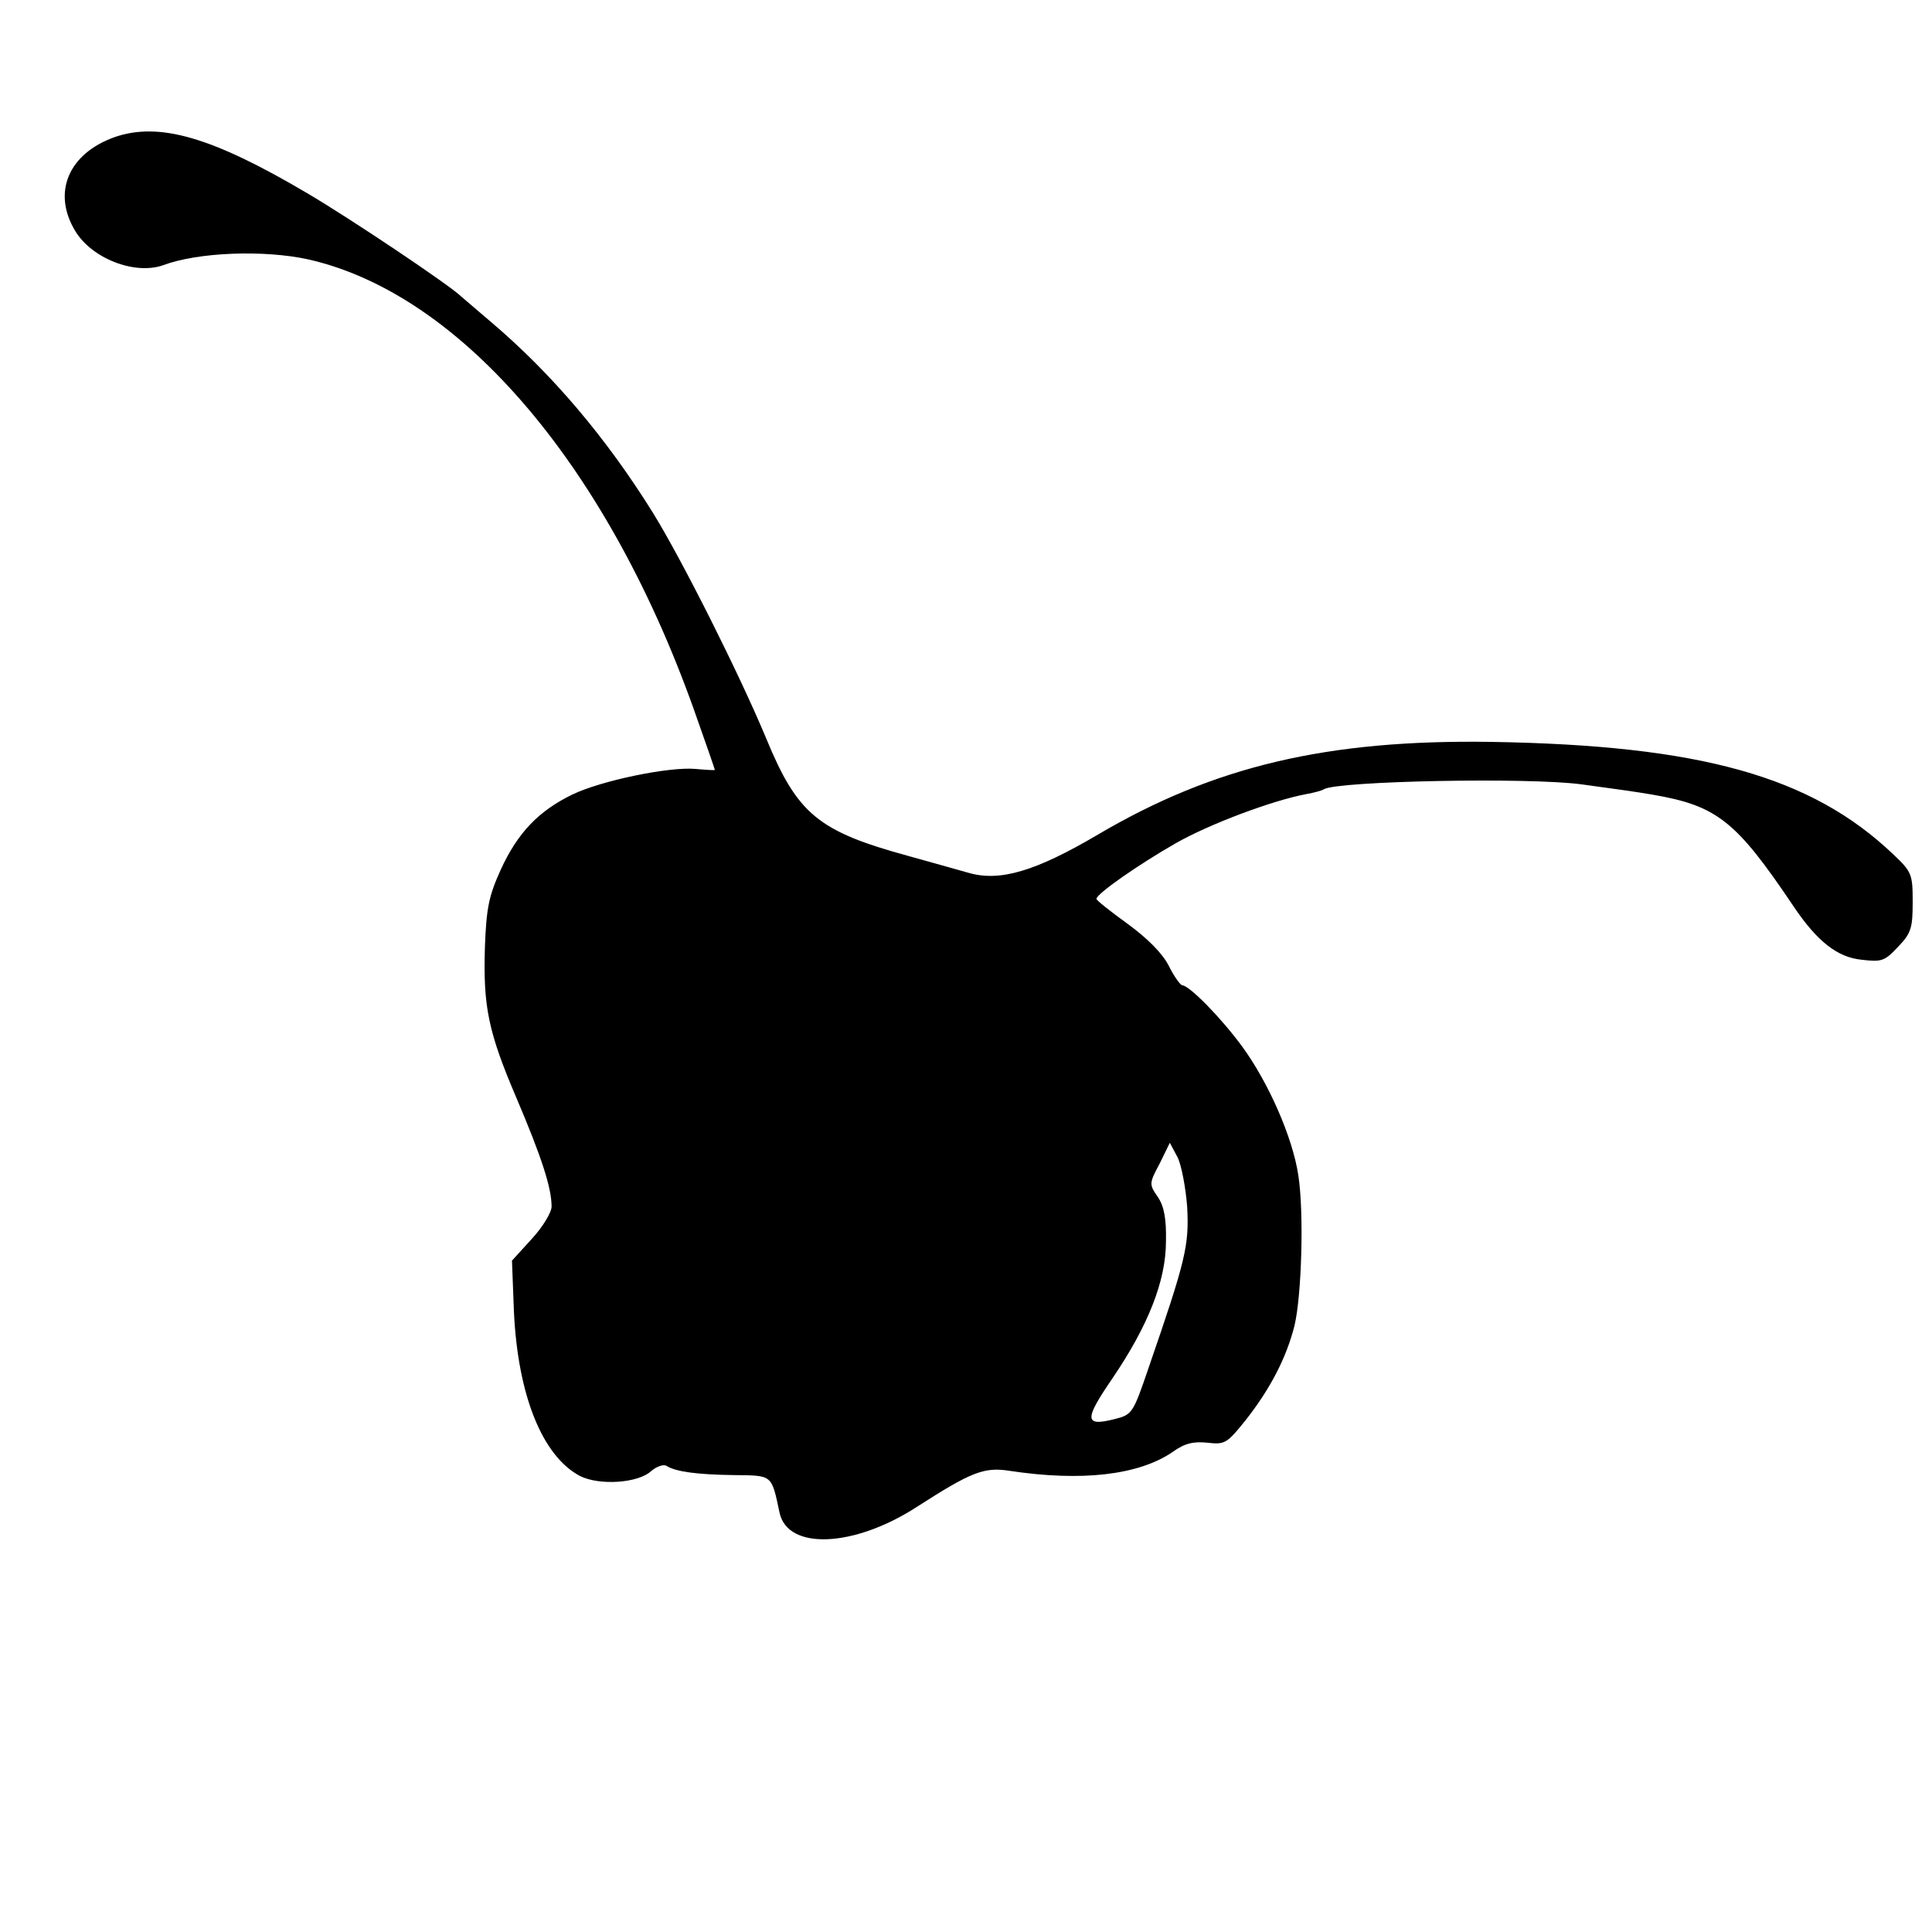 <?xml version="1.0" standalone="no"?>
<!DOCTYPE svg PUBLIC "-//W3C//DTD SVG 20010904//EN"
 "http://www.w3.org/TR/2001/REC-SVG-20010904/DTD/svg10.dtd">
<svg version="1.0" xmlns="http://www.w3.org/2000/svg"
 width="400pt" height="400pt" viewBox="0 0 400 400"
 preserveAspectRatio="xMidYMid meet">
<g transform="translate(0,400) scale(0.1,-0.1)"
fill="#000000" stroke="none">
<path d="M237 3716 c-95 -34 -129 -114 -82 -193 34 -58 124 -93 183 -72 72 27
209 32 300 12 319 -72 626 -434 806 -953 20 -56 36 -103 36 -104 0 -1 -18 0
-40 2 -54 5 -195 -24 -255 -53 -70 -34 -113 -79 -148 -155 -25 -55 -30 -80
-33 -160 -4 -125 7 -177 66 -315 51 -120 72 -184 72 -223 0 -12 -18 -42 -41
-67 l-41 -45 4 -105 c8 -174 59 -300 137 -341 40 -20 121 -15 148 11 11 9 25
14 31 10 19 -12 63 -18 139 -19 81 -1 78 2 95 -78 17 -78 154 -72 284 12 112
72 139 83 191 75 151 -23 269 -9 339 39 25 18 43 22 72 19 36 -4 40 -2 80 48
50 64 83 127 100 194 15 62 20 235 8 312 -12 79 -62 192 -116 266 -44 60 -109
126 -124 127 -4 0 -17 18 -28 40 -13 26 -44 57 -85 87 -36 26 -65 49 -65 52 1
11 87 71 164 115 70 40 201 89 271 102 16 3 32 7 36 10 29 17 424 25 534 10
89 -12 109 -15 145 -21 135 -23 174 -54 293 -231 49 -73 91 -106 141 -111 42
-5 48 -3 76 27 27 28 30 39 30 93 0 57 -2 62 -40 98 -170 162 -400 226 -833
233 -339 5 -573 -50 -814 -192 -129 -76 -203 -98 -268 -79 -11 3 -67 19 -125
35 -186 51 -229 86 -294 244 -55 132 -174 369 -234 466 -97 156 -210 289 -335
395 -27 23 -55 47 -62 53 -23 23 -232 163 -319 214 -198 117 -307 148 -399
116z m2221 -2216 c4 -79 -3 -109 -80 -332 -32 -94 -34 -97 -70 -106 -63 -16
-64 -2 -5 84 74 109 111 202 111 284 1 47 -4 73 -17 92 -18 26 -18 28 4 69
l21 43 16 -30 c8 -16 17 -63 20 -104z"/>
</g>
</svg>
